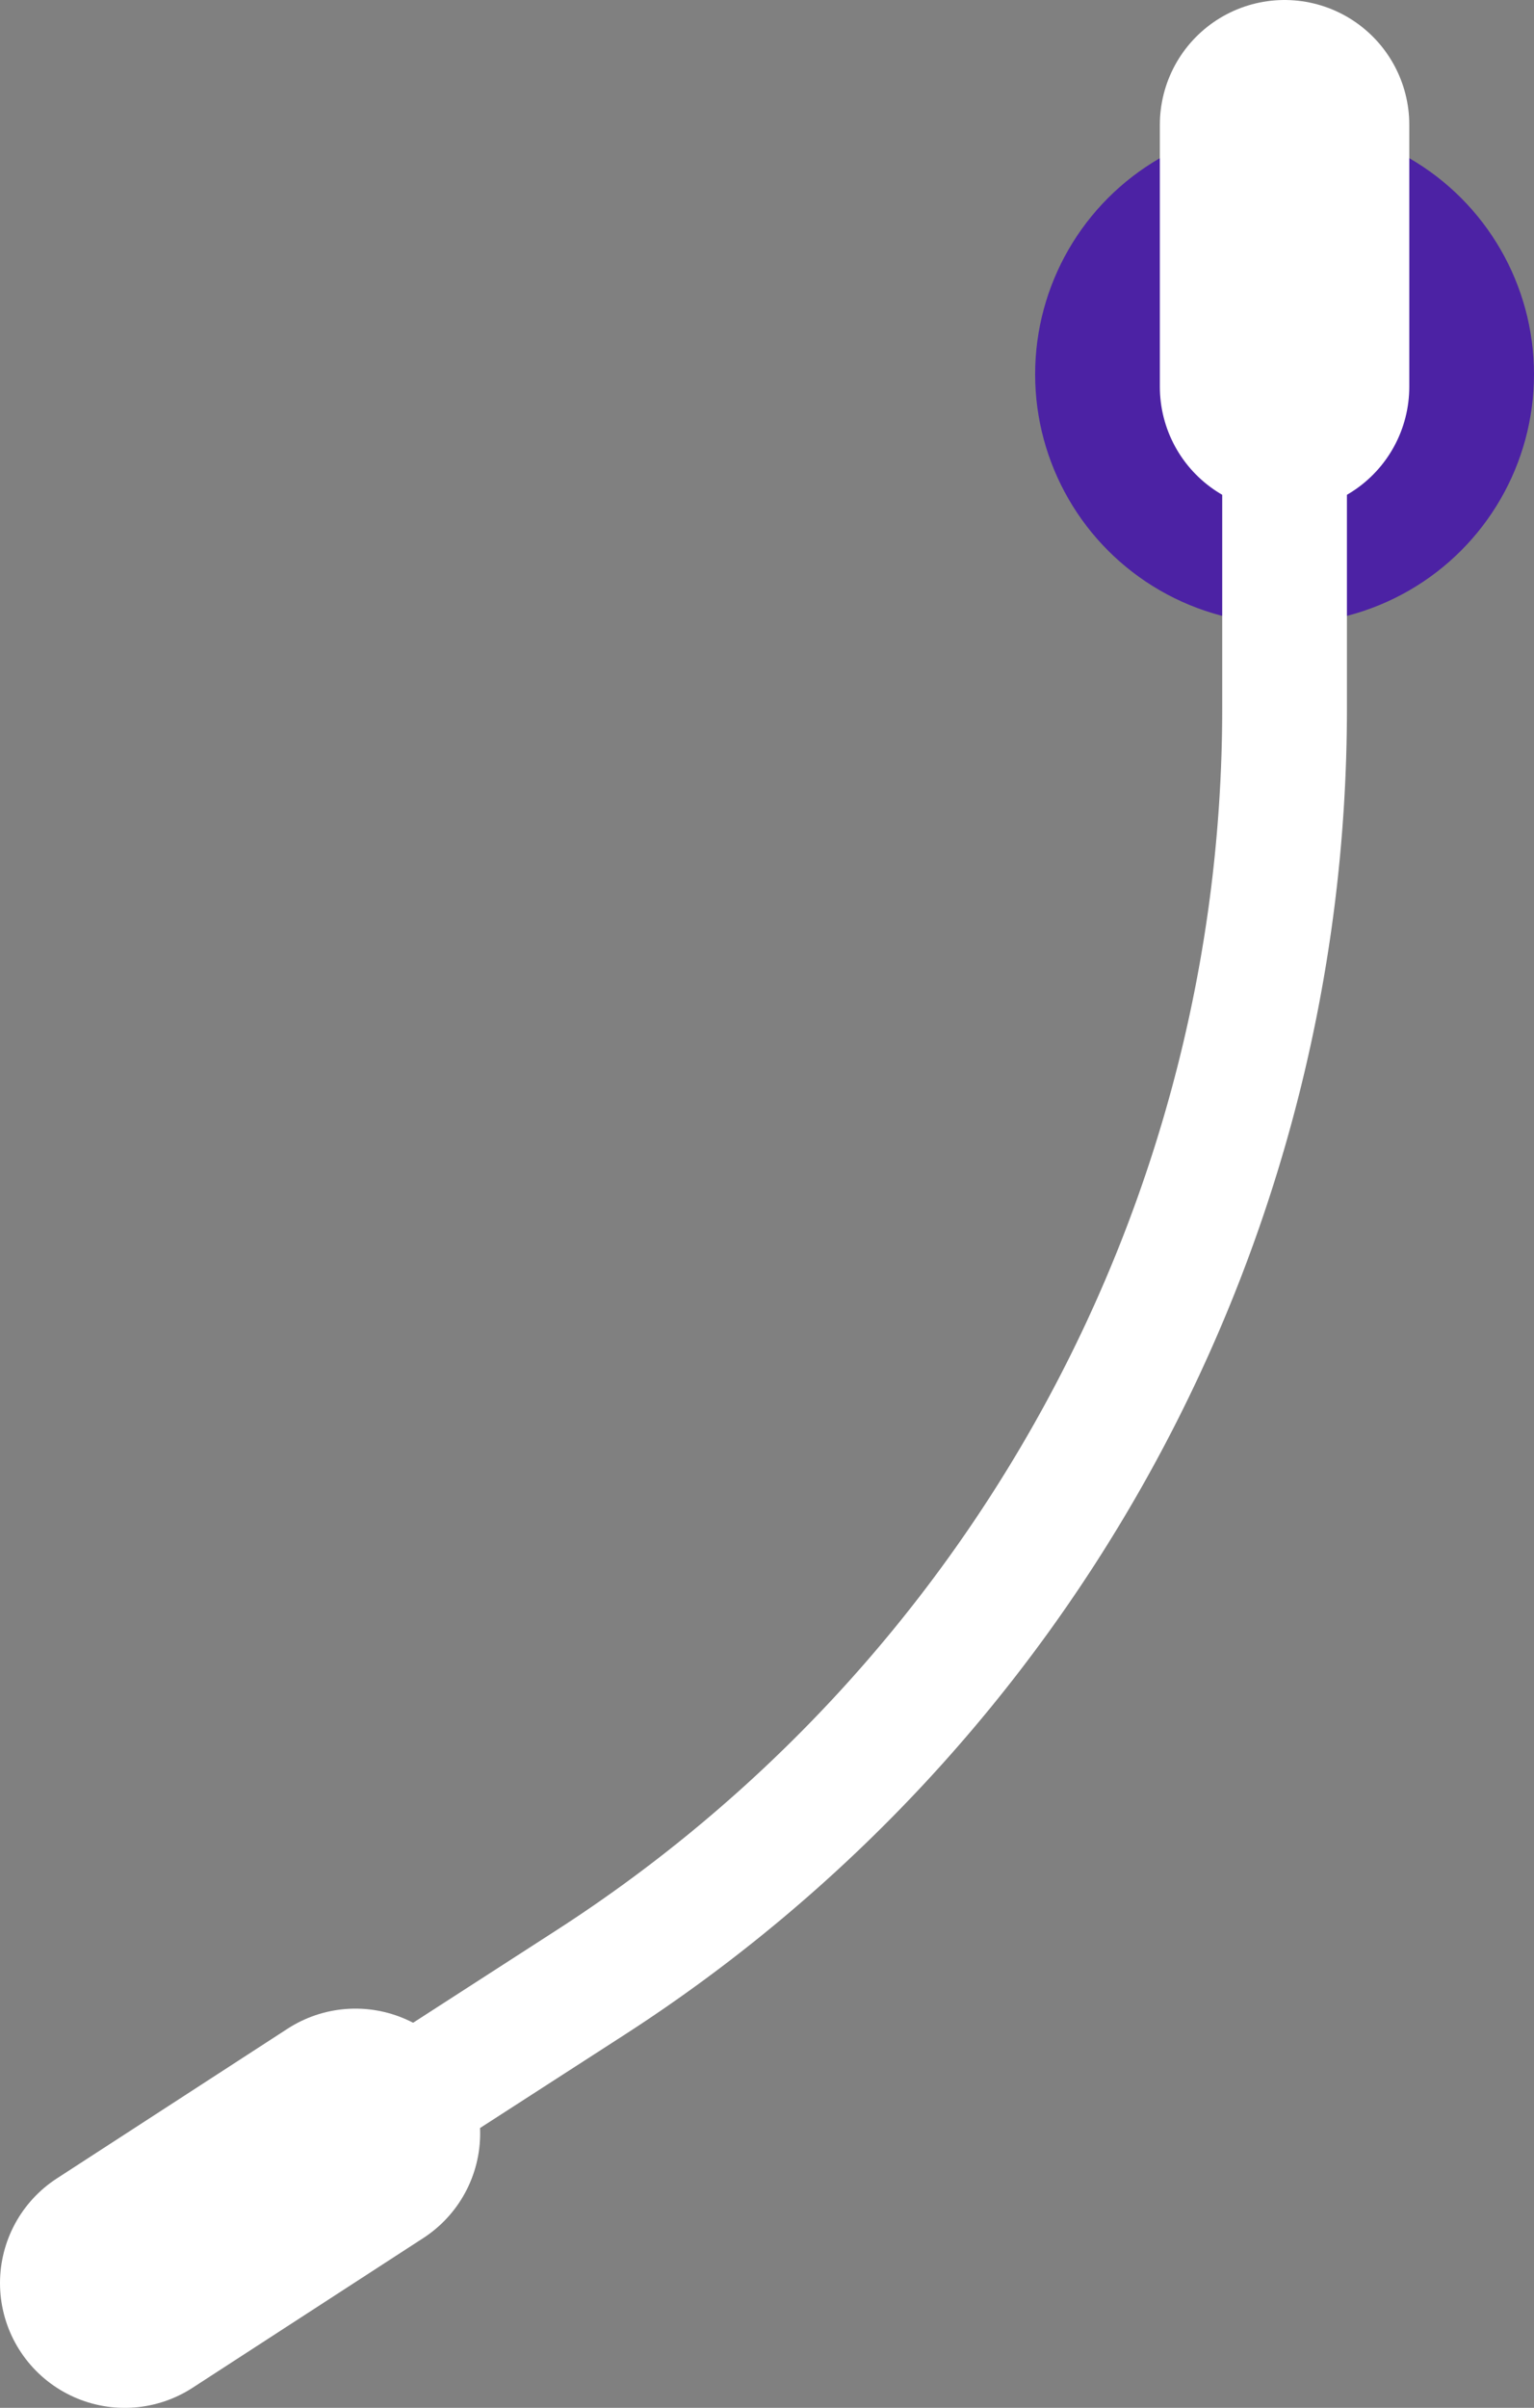 <?xml version="1.0" encoding="UTF-8"?> <svg xmlns="http://www.w3.org/2000/svg" viewBox="0 0 246 386"><rect x="0" y="0" width="246" height="386" fill="#808080" stroke="none"/> <defs> <style>.cls-1{fill:#4c22a4;}.cls-2,.cls-3{fill:none;stroke:#fff;stroke-linecap:round;stroke-linejoin:round;}.cls-2{stroke-width:20px;}.cls-3{stroke-width:40px;}</style> </defs> <g id="Layer_2" data-name="Layer 2"> <g id="Layer_4" data-name="Layer 4"> <circle class="cls-1" cx="206" cy="60" r="40"></circle> <path class="cls-2" d="M206,13V113.58A243,243,0,0,1,94.73,317.79L20,366"></path> <line class="cls-3" x1="206" y1="20" x2="206" y2="62"></line> <line class="cls-3" x1="57" y1="342" x2="20" y2="366"></line> </g> </g> </svg> 